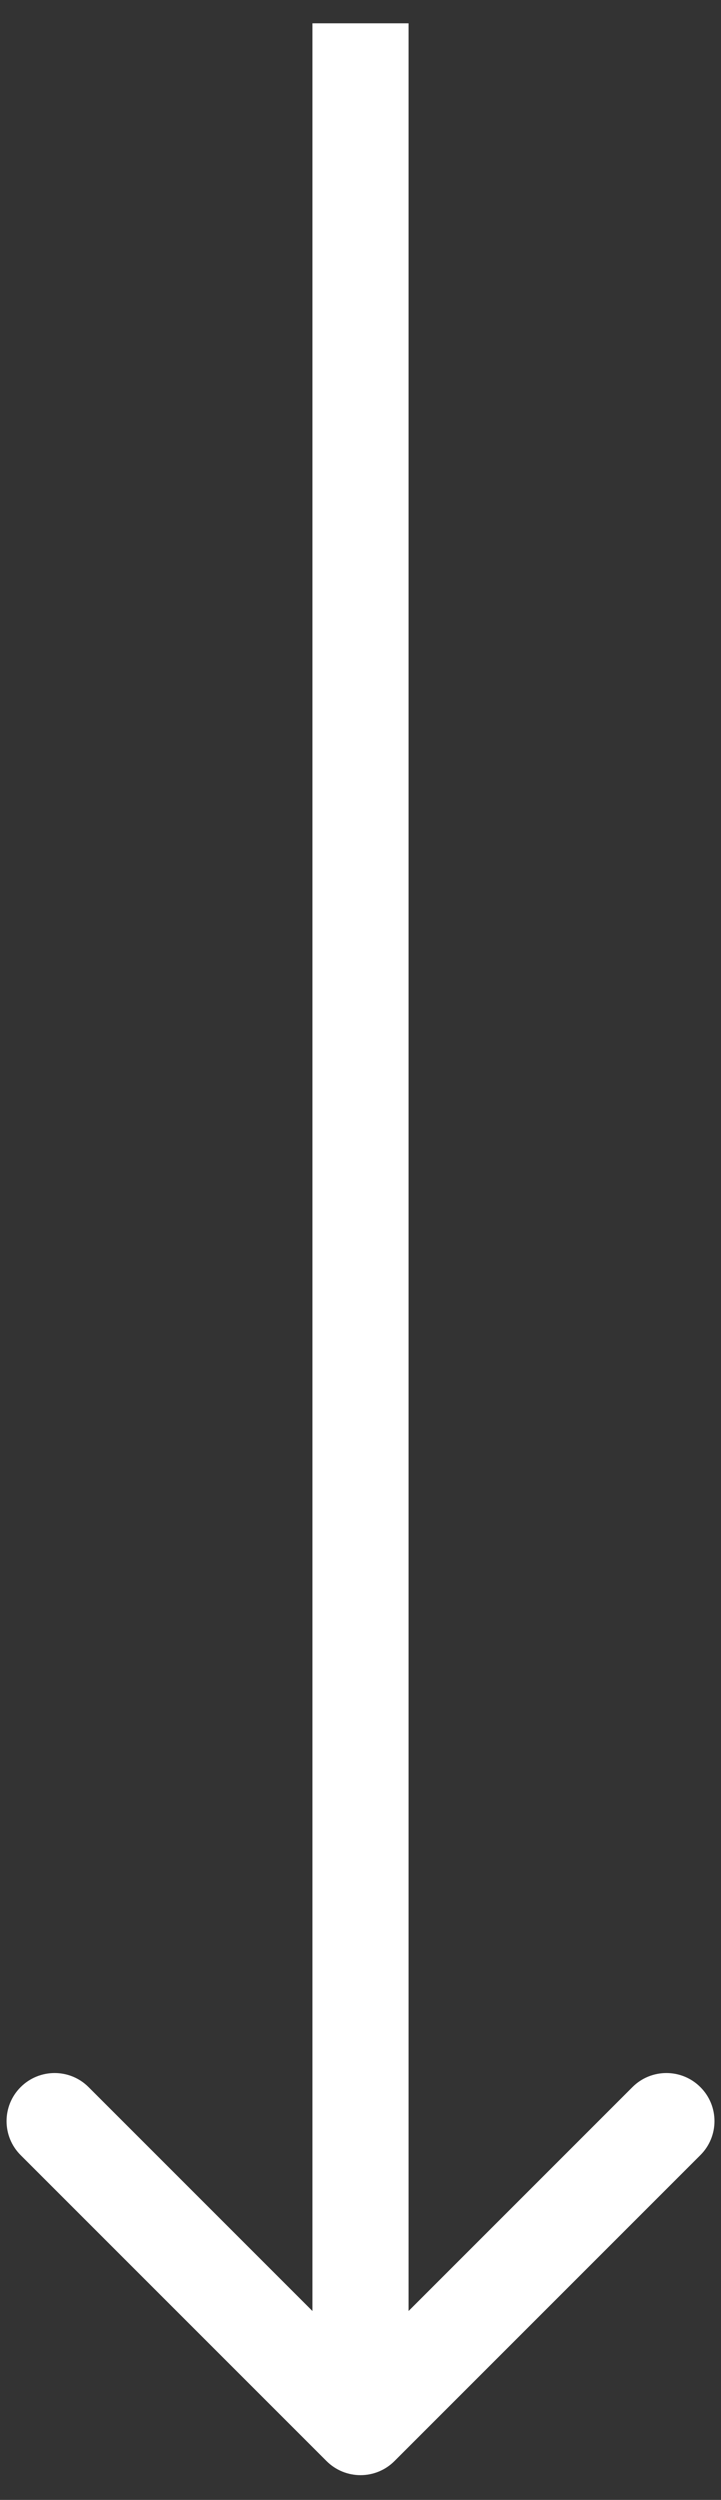 <?xml version="1.0" encoding="UTF-8"?> <svg xmlns="http://www.w3.org/2000/svg" width="15" height="52" viewBox="0 0 15 52" fill="none"><rect x="0" y="0" width="15" height="52" fill="#333333" stroke="none"/><path d="M6.793 51.192C7.184 51.583 7.817 51.583 8.207 51.192L14.571 44.828C14.962 44.438 14.962 43.804 14.571 43.414C14.181 43.023 13.547 43.023 13.157 43.414L7.5 49.071L1.843 43.414C1.453 43.023 0.82 43.023 0.429 43.414C0.039 43.804 0.039 44.438 0.429 44.828L6.793 51.192ZM6.5 0.485L6.5 50.485H8.5L8.5 0.485L6.5 0.485Z" fill="white"></path></svg> 